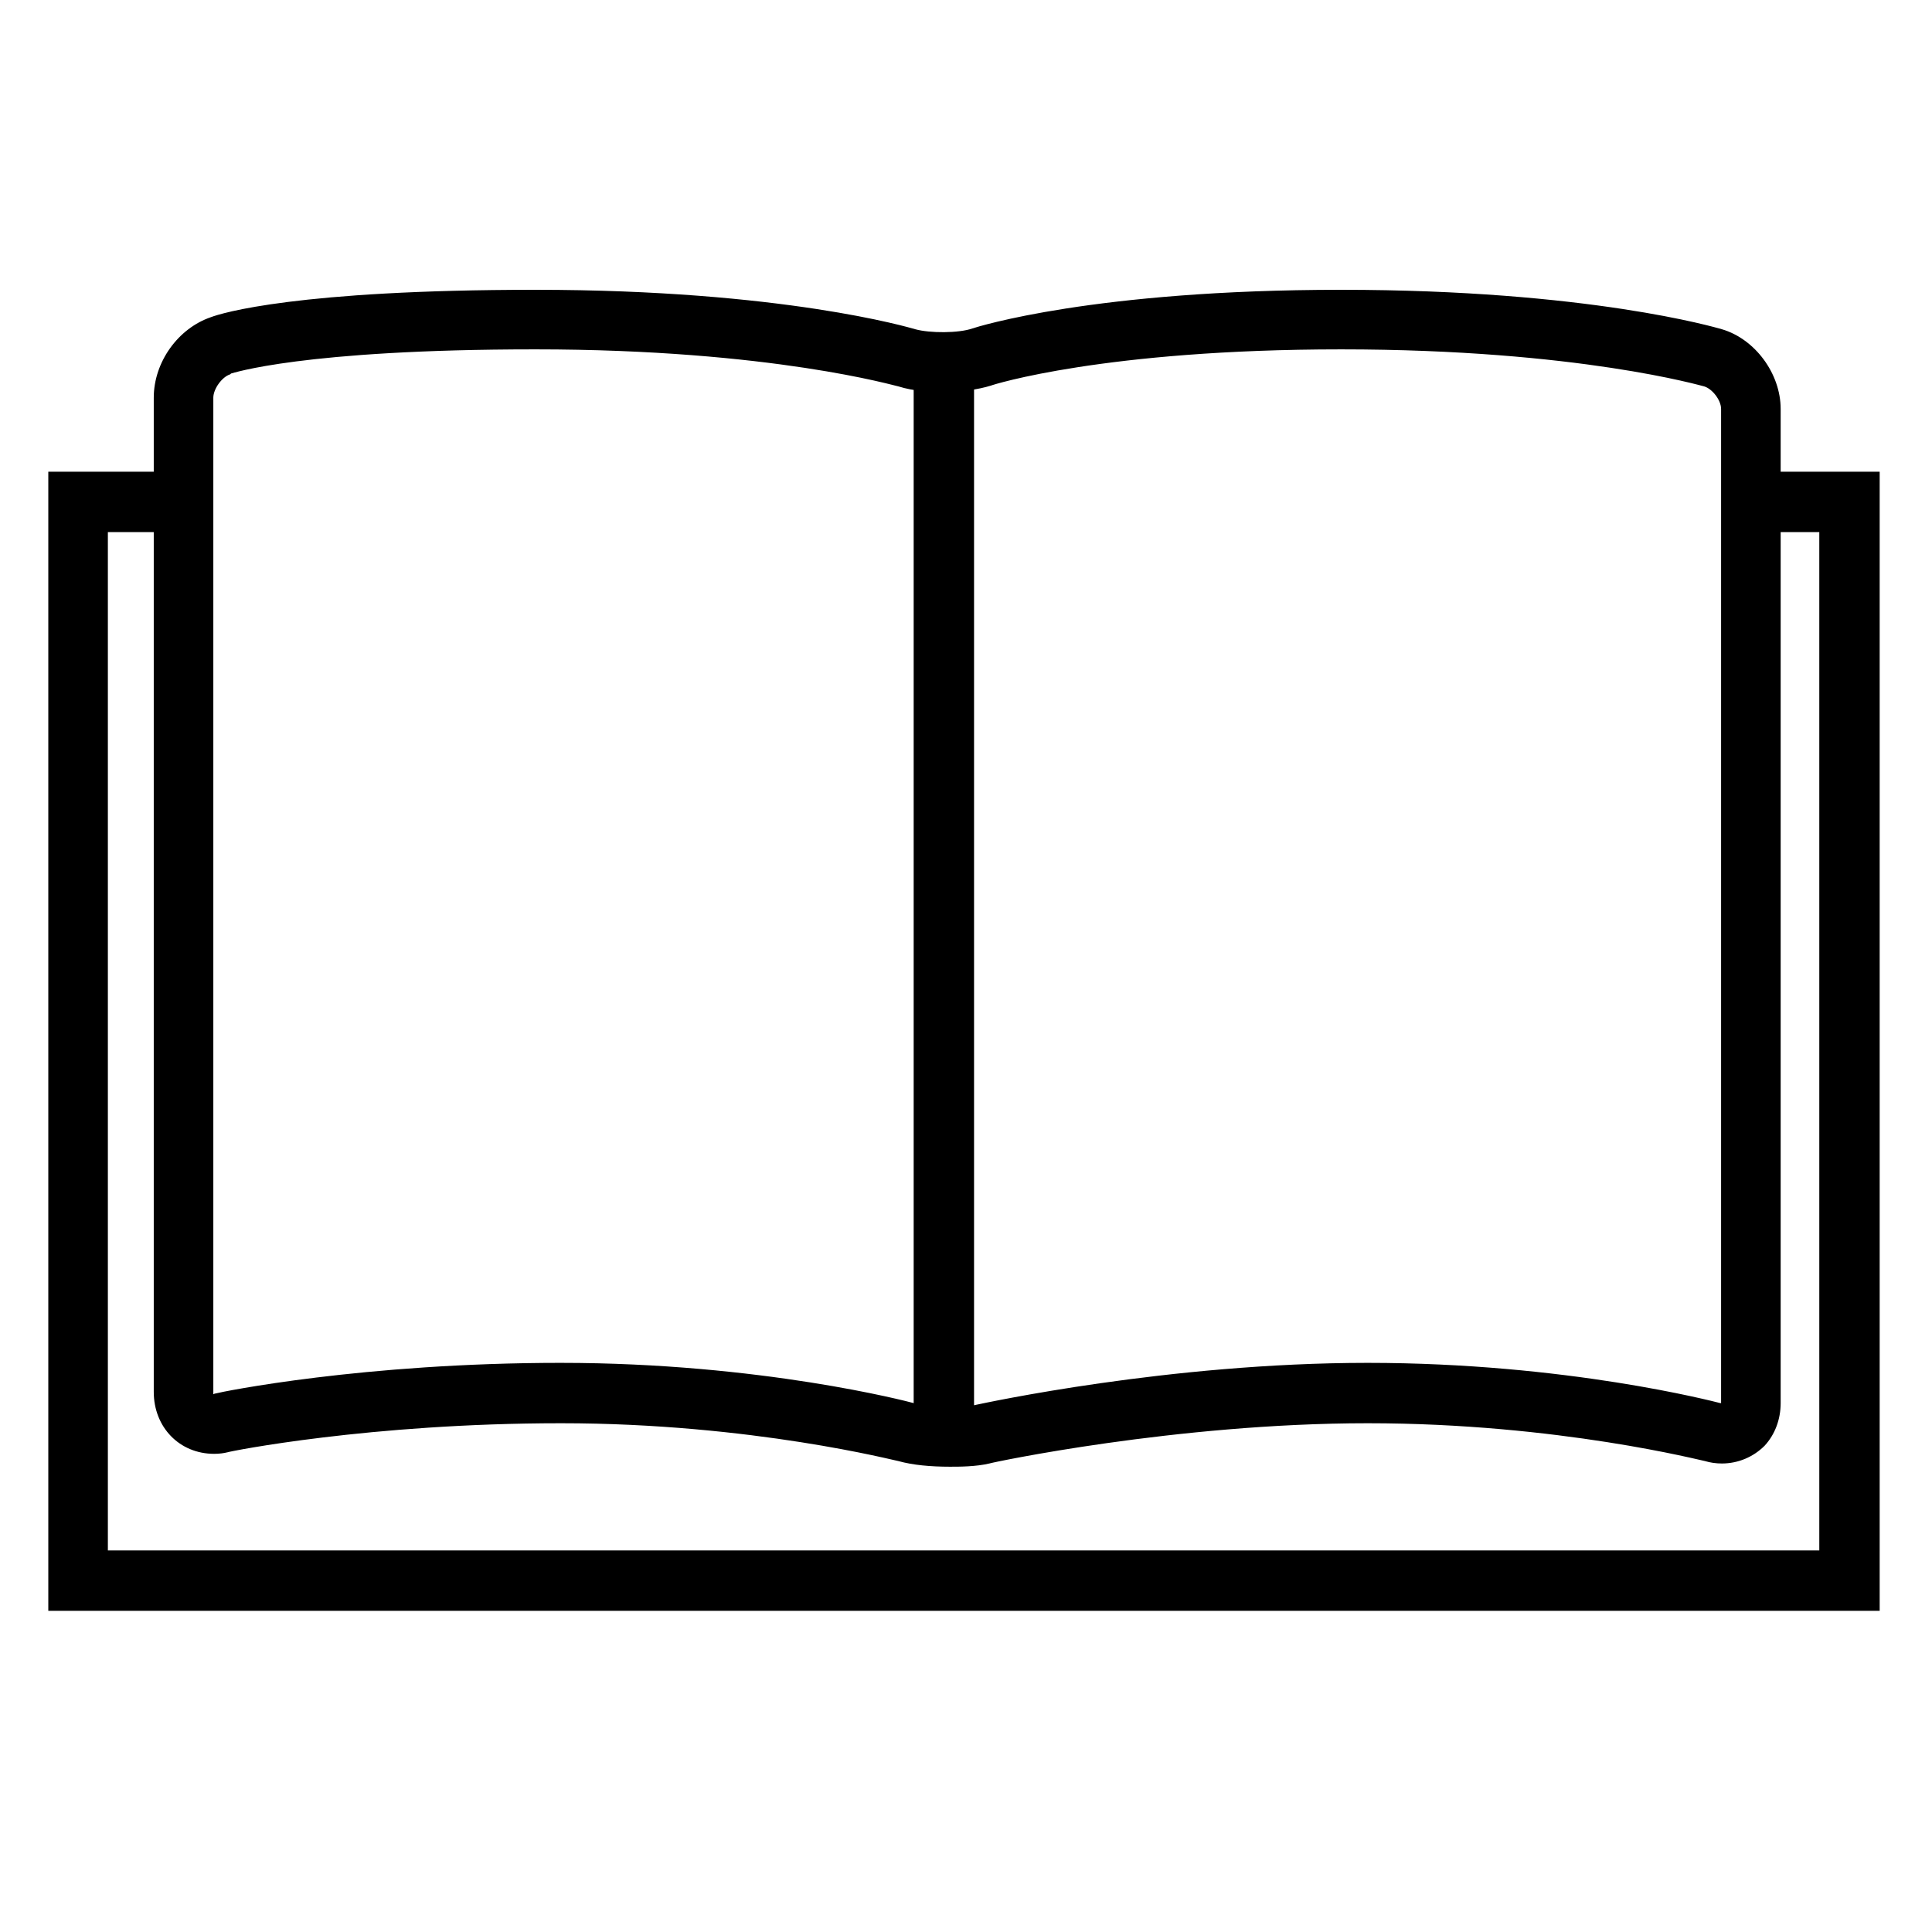 <svg version="1.2" xmlns="http://www.w3.org/2000/svg" viewBox="0 0 240 240" width="240" height="240"><style></style><path  d="m233.5 200.1h-227.5v-141.5h17.6v7.5h-10.2v126.5h212.6v-126.5h-7.7v-7.5h15.2z"/><path fill-rule="evenodd" d="m118 182.2c-2.4 0-4.6-0.2-6.4-0.7-0.2 0-18.2-4.7-41.9-4.7-23.8 0-41.2 3.5-41.4 3.6q-0.8 0.2-1.7 0.2c-4.3 0-7.5-3.3-7.5-7.7v-123.5c0-4.4 3-8.6 7.1-10 1.3-0.5 10.7-3.4 40.3-3.4 30.7 0 46.5 4.7 47.2 4.9 1.8 0.5 5.4 0.5 7.1-0.1 0.6-0.2 15.1-4.8 45.8-4.8 30.7 0 46.6 4.7 47.3 4.9 4.1 1.2 7.3 5.5 7.3 9.9v123.5c0 2-0.7 3.9-2 5.3-1.4 1.4-3.3 2.2-5.3 2.2q-1.1 0-2.1-0.3c-0.2 0-18.2-4.7-41.9-4.7-23.8 0-46.8 4.9-47 5-1.7 0.4-3.7 0.4-4.9 0.4zm-48.3-12.9c24.8 0 43.1 4.8 43.8 5 1.1 0.3 2.8 0.5 4.5 0.5 1.2 0 2.5-0.1 3.3-0.3 1-0.2 23.9-5.2 48.6-5.2 24.7 0 43 4.8 43.8 5q0 0 0.1 0v-123.5c0-1.1-1.1-2.5-2.1-2.8-0.1 0-15.6-4.6-45.1-4.6-29.4 0-43.3 4.4-43.5 4.5-1.6 0.5-3.8 0.8-6 0.8-1.5 0-3.6-0.1-5.5-0.7-0.2 0-15.7-4.6-45.1-4.6-29 0-37.7 3-37.8 3l-0.1 0.1c-1 0.3-2.1 1.8-2.1 2.9 0 0.1 0 123.7 0 123.8q0.2-0.1 0.3-0.1c0.7-0.2 18.3-3.8 42.9-3.8z"/><path  d="m113.5 45h7.5v133.5h-7.5z"/><path fill-rule="evenodd" d="m2126 2147.5h-27.8c-3.3 0-6.1-2.7-6.1-6.1v-12c0-5.6 4-6.1 5.2-6.1h28.7c3.4 0 6.1 2.8 6.1 6.1v12c0 3.4-2.7 6.1-6.1 6.1zm-0.9-7v-10.2h-26v10.2zm1 0v3.5z"/><path fill-rule="evenodd" d="m2179.8 2166.6h-241.6v-26.1h241.6zm-234.6-7h227.6v-12h-227.6z"/><path fill-rule="evenodd" d="m2024.6 2076.2q3.5 0 3.8 2.3 0.4 1.8 1.6 5.5 1.2 3.7 2.3 7.2 1 2.9 2.6 7 1.6 4 2.5 6.3 0.8 1.7-2.5 2.3-3.3 0.6-3.4-1.7-0.3-2.8-0.9-4.4-0.6-1.7-0.8-2-0.1-0.5-1.7-0.8-1.6-0.2-3.6-0.2-1.6 0-3.4 0.2-1.8 0.3-2 0.8-0.3 0.5-0.8 2.4-0.5 2-0.7 4-0.3 2.1-3.4 1.7-3.2-0.3-2.4-2.3 0.8-1.8 2.4-6.1 1.6-4.2 2.7-7.3 1.2-3.6 2.3-7.3 1.2-3.7 1.4-5.3 0.5-2.3 4-2.3zm-2.2 11.8q-1.8 4.6-1.4 5 0.2 0.4 1.4 0.5 1.2 0.2 1.9 0.2 1.1 0 2.2-0.2 1.1-0.2 1.4-0.5 0.3-0.2-1.3-4.9-1.6-4.7-2.1-4.7-0.3 0-2.1 4.6z"/><path fill-rule="evenodd" d="m2057.3 2076.4q1 0.2 2 0.2 0.9 0 2-0.2 1.1-0.3 2.1-0.3 4-0.3 5.9 2 1.9 2.2 1.9 5.9 0 2.4-1 4.1-1 1.7-2.9 2.2 2 0.1 3.6 2.3 1.6 2.3 1.6 5.3 0 3.9-2.6 6.7-2.6 2.8-6.9 2.3-1-0.2-1.9-0.3-1-0.2-2-0.2-0.7 0-1.7 0.2-1 0.1-2 0.3-1.8 0.3-2.9-1-1.1-1.2-0.8-3.1 0.2-2.4 0.3-5.4 0.2-3 0.2-5.9 0-3.2-0.1-5.8-0.2-2.5-0.4-5.6-0.3-1.9 0.8-3.1 1.1-1.2 2.9-0.9 0.9 0 1.9 0.3zm-0.1 8.2q-0.1 2.6 0.3 2.8 0.4 0.3 1.4 0.4 1 0.1 1.8 0.3 2 0.1 3.5-0.8 1.6-0.9 1.6-2.9 0-1.8-1.6-2.7-1.5-0.8-3.5-0.6-0.8 0-1.9 0.1-1.1 0-1.3 0.5-0.3 0.3-0.3 2.9zm0.2 12.7q0 3.3 0.2 3.5 0.4 0.3 1.6 0.6 1.1 0.3 2 0.3 2.9 0.2 4.5-1.2 1.6-1.4 1.6-3.3 0-2.2-1.8-3.3-1.7-1.1-4.2-0.9-1.1 0-2.2 0.1-1.1 0.2-1.5 0.6-0.2 0.3-0.2 3.6z"/><path  d="m2107.7 2077.7q3.2 1.9 3.3 6.5 0.2 1.9-2.6 1.9-2.8 0.1-3-1.9-0.3-2-1.7-3-1.4-1.1-3.9-1.1-3.1 0-5.1 2.9-2 2.9-2 8.1 0 6.1 2.1 8.9 2 2.7 4.8 2.7 3.3 0 4.9-1.6 1.5-1.6 1.6-3.7 0-1.9 2.8-1.9 2.9 0 2.8 1.9-0.1 4.1-3.2 6.9-3 2.8-8.9 2.8-5.6 0-9-3.8-3.5-3.7-3.5-12.2 0-8 3.6-11.7 3.7-3.7 9.1-3.7 4.7 0 7.9 2z"/><path fill-rule="evenodd" d="m2156.6 2147.5h-195.3v-125h195.3zm-188.3-7h181.3v-111.1h-181.3z"/><path fill-rule="evenodd" d="m2126 2147.5h-27.8c-3.3 0-6.1-2.7-6.1-6.1v-12c0-5.6 4-6.1 5.2-6.1h28.7c3.4 0 6.1 2.8 6.1 6.1v12c0 3.4-2.7 6.1-6.1 6.1zm-0.9-7v-10.2h-26v10.2zm1 0v3.5z"/><path fill-rule="evenodd" d="m2179.8 2166.6h-241.6v-26.1h241.6zm-234.6-7h227.6v-12h-227.6z"/><path fill-rule="evenodd" d="m2024.6 2076.2q3.5 0 3.8 2.3 0.4 1.8 1.6 5.5 1.2 3.7 2.3 7.2 1 2.9 2.6 7 1.6 4 2.5 6.3 0.8 1.7-2.5 2.3-3.3 0.6-3.4-1.7-0.3-2.8-0.9-4.4-0.6-1.7-0.8-2-0.1-0.5-1.7-0.8-1.6-0.2-3.6-0.2-1.6 0-3.4 0.2-1.8 0.3-2 0.8-0.3 0.5-0.8 2.4-0.5 2-0.7 4-0.3 2.1-3.4 1.7-3.2-0.3-2.4-2.3 0.8-1.8 2.4-6.1 1.6-4.2 2.7-7.3 1.2-3.6 2.3-7.3 1.2-3.7 1.4-5.3 0.5-2.3 4-2.3zm-2.2 11.8q-1.8 4.6-1.4 5 0.2 0.4 1.4 0.5 1.2 0.2 1.9 0.2 1.1 0 2.2-0.2 1.1-0.2 1.4-0.5 0.3-0.2-1.3-4.9-1.6-4.7-2.1-4.7-0.3 0-2.1 4.6z"/><path fill-rule="evenodd" d="m2057.3 2076.4q1 0.2 2 0.2 0.9 0 2-0.2 1.1-0.3 2.1-0.3 4-0.3 5.9 2 1.9 2.2 1.9 5.9 0 2.4-1 4.1-1 1.7-2.9 2.2 2 0.1 3.6 2.3 1.6 2.3 1.6 5.3 0 3.9-2.6 6.7-2.6 2.8-6.9 2.3-1-0.2-1.9-0.3-1-0.2-2-0.2-0.7 0-1.7 0.2-1 0.1-2 0.3-1.8 0.3-2.9-1-1.1-1.2-0.8-3.1 0.2-2.4 0.3-5.4 0.2-3 0.2-5.9 0-3.2-0.1-5.8-0.2-2.5-0.4-5.6-0.3-1.9 0.8-3.1 1.1-1.2 2.9-0.9 0.9 0 1.9 0.3zm-0.1 8.2q-0.1 2.6 0.3 2.8 0.4 0.3 1.4 0.4 1 0.1 1.8 0.3 2 0.1 3.5-0.8 1.6-0.9 1.6-2.9 0-1.8-1.6-2.7-1.5-0.8-3.5-0.6-0.8 0-1.9 0.1-1.1 0-1.3 0.5-0.3 0.3-0.3 2.9zm0.2 12.7q0 3.3 0.2 3.5 0.4 0.3 1.6 0.6 1.1 0.3 2 0.3 2.9 0.2 4.5-1.2 1.6-1.4 1.6-3.3 0-2.2-1.8-3.3-1.7-1.1-4.2-0.9-1.1 0-2.2 0.1-1.1 0.2-1.5 0.6-0.2 0.3-0.2 3.6z"/><path  d="m2107.7 2077.7q3.2 1.9 3.3 6.5 0.2 1.9-2.6 1.9-2.8 0.1-3-1.9-0.3-2-1.7-3-1.4-1.1-3.9-1.1-3.1 0-5.1 2.9-2 2.9-2 8.1 0 6.1 2.1 8.9 2 2.7 4.8 2.7 3.3 0 4.9-1.6 1.5-1.6 1.6-3.7 0-1.9 2.8-1.9 2.9 0 2.8 1.9-0.1 4.1-3.2 6.9-3 2.8-8.9 2.8-5.6 0-9-3.8-3.5-3.7-3.5-12.2 0-8 3.6-11.7 3.7-3.7 9.1-3.7 4.7 0 7.9 2z"/><path fill-rule="evenodd" d="m2156.6 2147.5h-195.3v-125h195.3zm-188.3-7h181.3v-111.1h-181.3z"/><path fill-rule="evenodd" d="m2126 2147.5h-27.8c-3.3 0-6.1-2.7-6.1-6.1v-12c0-5.6 4-6.1 5.2-6.1h28.7c3.4 0 6.1 2.8 6.1 6.1v12c0 3.4-2.7 6.1-6.1 6.1zm-0.9-7v-10.2h-26v10.2zm1 0v3.5z"/><path fill-rule="evenodd" d="m2179.8 2166.6h-241.6v-26.1h241.6zm-234.6-7h227.6v-12h-227.6z"/><path fill-rule="evenodd" d="m2024.6 2076.2q3.5 0 3.8 2.3 0.4 1.8 1.6 5.5 1.2 3.7 2.3 7.2 1 2.9 2.6 7 1.6 4 2.5 6.3 0.8 1.7-2.5 2.3-3.3 0.6-3.4-1.7-0.3-2.8-0.9-4.4-0.6-1.7-0.8-2-0.1-0.5-1.7-0.8-1.6-0.2-3.6-0.2-1.6 0-3.4 0.2-1.8 0.3-2 0.8-0.3 0.5-0.8 2.4-0.5 2-0.7 4-0.3 2.1-3.4 1.7-3.2-0.3-2.4-2.3 0.8-1.8 2.4-6.1 1.6-4.2 2.7-7.3 1.2-3.6 2.3-7.3 1.2-3.7 1.4-5.3 0.5-2.3 4-2.3zm-2.2 11.8q-1.8 4.6-1.4 5 0.2 0.4 1.4 0.5 1.2 0.2 1.9 0.2 1.1 0 2.2-0.2 1.1-0.2 1.4-0.5 0.3-0.2-1.3-4.9-1.6-4.7-2.1-4.7-0.3 0-2.1 4.6z"/><path fill-rule="evenodd" d="m2057.3 2076.4q1 0.2 2 0.2 0.9 0 2-0.2 1.1-0.3 2.1-0.3 4-0.3 5.9 2 1.9 2.2 1.9 5.9 0 2.4-1 4.1-1 1.7-2.9 2.2 2 0.1 3.6 2.3 1.6 2.3 1.6 5.3 0 3.9-2.6 6.7-2.6 2.8-6.9 2.3-1-0.2-1.9-0.3-1-0.2-2-0.2-0.7 0-1.7 0.2-1 0.1-2 0.3-1.8 0.3-2.9-1-1.1-1.2-0.8-3.1 0.2-2.4 0.3-5.4 0.2-3 0.2-5.9 0-3.2-0.1-5.8-0.2-2.5-0.4-5.6-0.3-1.9 0.8-3.1 1.1-1.2 2.9-0.9 0.9 0 1.9 0.3zm-0.1 8.2q-0.1 2.6 0.3 2.8 0.4 0.3 1.4 0.4 1 0.1 1.8 0.3 2 0.1 3.5-0.8 1.6-0.9 1.6-2.9 0-1.8-1.6-2.7-1.5-0.8-3.5-0.6-0.8 0-1.9 0.1-1.1 0-1.3 0.5-0.3 0.3-0.3 2.9zm0.2 12.7q0 3.3 0.2 3.5 0.4 0.3 1.6 0.6 1.1 0.3 2 0.3 2.9 0.2 4.5-1.2 1.6-1.4 1.6-3.3 0-2.2-1.8-3.3-1.7-1.1-4.2-0.9-1.1 0-2.2 0.1-1.1 0.2-1.5 0.6-0.2 0.3-0.2 3.6z"/><path  d="m2107.7 2077.7q3.2 1.9 3.3 6.5 0.2 1.9-2.6 1.9-2.8 0.1-3-1.9-0.3-2-1.7-3-1.4-1.1-3.9-1.1-3.1 0-5.1 2.9-2 2.9-2 8.1 0 6.1 2.1 8.9 2 2.7 4.8 2.7 3.3 0 4.9-1.6 1.5-1.6 1.6-3.7 0-1.9 2.8-1.9 2.9 0 2.8 1.9-0.1 4.1-3.2 6.9-3 2.8-8.9 2.8-5.6 0-9-3.8-3.5-3.7-3.5-12.2 0-8 3.6-11.7 3.7-3.7 9.1-3.7 4.7 0 7.9 2z"/><path fill-rule="evenodd" d="m2156.6 2147.5h-195.3v-125h195.3zm-188.3-7h181.3v-111.1h-181.3z"/><path fill-rule="evenodd" d="m2126 2147.5h-27.8c-3.3 0-6.1-2.7-6.1-6.1v-12c0-5.6 4-6.1 5.2-6.1h28.7c3.4 0 6.1 2.8 6.1 6.1v12c0 3.4-2.7 6.1-6.1 6.1zm-0.9-7v-10.2h-26v10.2zm1 0v3.5z"/><path fill-rule="evenodd" d="m2179.8 2166.6h-241.6v-26.1h241.6zm-234.6-7h227.6v-12h-227.6z"/><path fill-rule="evenodd" d="m2024.6 2076.2q3.5 0 3.8 2.3 0.4 1.8 1.6 5.5 1.2 3.7 2.3 7.2 1 2.9 2.6 7 1.6 4 2.5 6.3 0.8 1.7-2.5 2.3-3.3 0.6-3.4-1.7-0.3-2.8-0.9-4.4-0.6-1.7-0.8-2-0.1-0.5-1.7-0.8-1.6-0.2-3.6-0.2-1.6 0-3.4 0.2-1.8 0.3-2 0.8-0.3 0.5-0.8 2.4-0.5 2-0.7 4-0.3 2.1-3.4 1.7-3.2-0.3-2.4-2.3 0.8-1.8 2.4-6.1 1.6-4.2 2.7-7.3 1.2-3.6 2.3-7.3 1.2-3.7 1.4-5.3 0.5-2.3 4-2.3zm-2.2 11.8q-1.8 4.6-1.4 5 0.2 0.4 1.4 0.5 1.2 0.2 1.9 0.2 1.1 0 2.2-0.2 1.1-0.2 1.4-0.5 0.3-0.2-1.3-4.9-1.6-4.7-2.1-4.7-0.3 0-2.1 4.6z"/><path fill-rule="evenodd" d="m2057.3 2076.4q1 0.2 2 0.2 0.9 0 2-0.2 1.1-0.3 2.1-0.3 4-0.3 5.9 2 1.9 2.2 1.9 5.9 0 2.4-1 4.1-1 1.7-2.9 2.2 2 0.1 3.6 2.3 1.6 2.3 1.6 5.3 0 3.9-2.6 6.7-2.6 2.8-6.9 2.3-1-0.2-1.9-0.3-1-0.2-2-0.2-0.7 0-1.7 0.2-1 0.1-2 0.3-1.8 0.3-2.9-1-1.1-1.2-0.8-3.1 0.2-2.4 0.3-5.4 0.2-3 0.2-5.9 0-3.2-0.1-5.8-0.2-2.5-0.4-5.6-0.3-1.9 0.8-3.1 1.1-1.2 2.9-0.9 0.9 0 1.9 0.3zm-0.1 8.2q-0.1 2.6 0.3 2.8 0.4 0.3 1.4 0.4 1 0.1 1.8 0.3 2 0.1 3.5-0.8 1.6-0.9 1.6-2.9 0-1.8-1.6-2.7-1.5-0.8-3.5-0.6-0.8 0-1.9 0.1-1.1 0-1.3 0.5-0.3 0.3-0.3 2.9zm0.2 12.7q0 3.3 0.2 3.5 0.4 0.3 1.6 0.6 1.1 0.3 2 0.3 2.9 0.2 4.5-1.2 1.6-1.4 1.6-3.3 0-2.2-1.8-3.3-1.7-1.1-4.2-0.9-1.1 0-2.2 0.1-1.1 0.2-1.5 0.6-0.2 0.3-0.2 3.6z"/><path  d="m2107.7 2077.7q3.2 1.9 3.3 6.5 0.2 1.9-2.6 1.9-2.8 0.1-3-1.9-0.3-2-1.7-3-1.4-1.1-3.9-1.1-3.1 0-5.1 2.9-2 2.9-2 8.1 0 6.1 2.1 8.9 2 2.7 4.8 2.7 3.3 0 4.9-1.6 1.5-1.6 1.6-3.7 0-1.9 2.8-1.9 2.9 0 2.8 1.9-0.1 4.1-3.2 6.9-3 2.8-8.9 2.8-5.6 0-9-3.8-3.5-3.7-3.5-12.2 0-8 3.6-11.7 3.7-3.7 9.1-3.7 4.7 0 7.9 2z"/><path fill-rule="evenodd" d="m2156.6 2147.5h-195.3v-125h195.3zm-188.3-7h181.3v-111.1h-181.3z"/><path fill-rule="evenodd" d="m2126 2147.5h-27.8c-3.3 0-6.1-2.7-6.1-6.1v-12c0-5.6 4-6.1 5.2-6.1h28.7c3.4 0 6.1 2.8 6.1 6.1v12c0 3.4-2.7 6.1-6.1 6.1zm-0.9-7v-10.2h-26v10.2zm1 0v3.5z"/><path fill-rule="evenodd" d="m2179.8 2166.6h-241.6v-26.1h241.6zm-234.6-7h227.6v-12h-227.6z"/><path fill-rule="evenodd" d="m2024.6 2076.2q3.5 0 3.8 2.3 0.4 1.8 1.6 5.5 1.2 3.7 2.3 7.2 1 2.9 2.6 7 1.6 4 2.5 6.3 0.8 1.7-2.5 2.3-3.3 0.6-3.4-1.7-0.3-2.8-0.9-4.4-0.6-1.7-0.8-2-0.1-0.5-1.7-0.8-1.6-0.2-3.6-0.2-1.6 0-3.4 0.2-1.8 0.3-2 0.8-0.3 0.5-0.8 2.4-0.5 2-0.7 4-0.3 2.1-3.4 1.7-3.2-0.3-2.4-2.3 0.8-1.8 2.4-6.1 1.6-4.2 2.7-7.3 1.2-3.6 2.3-7.3 1.2-3.7 1.4-5.3 0.5-2.3 4-2.3zm-2.2 11.8q-1.8 4.6-1.4 5 0.2 0.4 1.4 0.5 1.2 0.2 1.9 0.2 1.1 0 2.2-0.2 1.1-0.2 1.4-0.5 0.3-0.2-1.3-4.9-1.6-4.7-2.1-4.7-0.3 0-2.1 4.6z"/><path fill-rule="evenodd" d="m2057.3 2076.4q1 0.2 2 0.2 0.9 0 2-0.2 1.1-0.3 2.1-0.3 4-0.3 5.9 2 1.9 2.2 1.9 5.9 0 2.4-1 4.1-1 1.7-2.9 2.2 2 0.1 3.6 2.3 1.6 2.3 1.6 5.3 0 3.9-2.6 6.7-2.6 2.8-6.9 2.3-1-0.2-1.9-0.3-1-0.2-2-0.2-0.7 0-1.7 0.2-1 0.1-2 0.3-1.8 0.3-2.9-1-1.1-1.2-0.8-3.1 0.2-2.4 0.3-5.4 0.2-3 0.2-5.9 0-3.2-0.1-5.8-0.2-2.5-0.4-5.6-0.3-1.9 0.8-3.1 1.1-1.2 2.9-0.9 0.9 0 1.9 0.3zm-0.1 8.2q-0.1 2.6 0.3 2.8 0.4 0.3 1.4 0.4 1 0.1 1.8 0.3 2 0.1 3.5-0.8 1.6-0.9 1.6-2.9 0-1.8-1.6-2.7-1.5-0.8-3.5-0.6-0.8 0-1.9 0.1-1.1 0-1.3 0.5-0.3 0.3-0.3 2.9zm0.2 12.7q0 3.3 0.2 3.5 0.4 0.3 1.6 0.6 1.1 0.3 2 0.3 2.9 0.2 4.5-1.2 1.6-1.4 1.6-3.3 0-2.2-1.8-3.3-1.7-1.1-4.2-0.9-1.1 0-2.2 0.1-1.1 0.2-1.5 0.6-0.2 0.3-0.2 3.6z"/><path  d="m2107.7 2077.7q3.2 1.9 3.3 6.5 0.2 1.9-2.6 1.9-2.8 0.1-3-1.9-0.3-2-1.7-3-1.4-1.1-3.9-1.1-3.1 0-5.1 2.9-2 2.9-2 8.1 0 6.1 2.1 8.9 2 2.7 4.8 2.7 3.3 0 4.9-1.6 1.5-1.6 1.6-3.7 0-1.9 2.8-1.9 2.9 0 2.8 1.9-0.1 4.1-3.2 6.9-3 2.8-8.9 2.8-5.6 0-9-3.8-3.5-3.7-3.5-12.2 0-8 3.6-11.7 3.7-3.7 9.1-3.7 4.7 0 7.9 2z"/><path fill-rule="evenodd" d="m2156.6 2147.5h-195.3v-125h195.3zm-188.3-7h181.3v-111.1h-181.3z"/><path fill-rule="evenodd" d="m2126 2147.5h-27.8c-3.3 0-6.1-2.7-6.1-6.1v-12c0-5.6 4-6.1 5.2-6.1h28.7c3.4 0 6.1 2.8 6.1 6.1v12c0 3.4-2.7 6.1-6.1 6.1zm-0.9-7v-10.2h-26v10.2zm1 0v3.5z"/><path fill-rule="evenodd" d="m2179.8 2166.6h-241.6v-26.1h241.6zm-234.6-7h227.6v-12h-227.6z"/><path fill-rule="evenodd" d="m2024.6 2076.2q3.5 0 3.8 2.3 0.4 1.8 1.6 5.5 1.2 3.7 2.3 7.2 1 2.9 2.6 7 1.6 4 2.5 6.3 0.8 1.7-2.5 2.3-3.3 0.6-3.4-1.7-0.3-2.8-0.9-4.4-0.6-1.7-0.8-2-0.1-0.5-1.7-0.8-1.6-0.2-3.6-0.2-1.6 0-3.4 0.2-1.8 0.3-2 0.8-0.3 0.5-0.8 2.4-0.5 2-0.7 4-0.3 2.1-3.4 1.7-3.2-0.3-2.4-2.3 0.8-1.8 2.4-6.1 1.6-4.2 2.7-7.3 1.2-3.6 2.3-7.3 1.2-3.7 1.4-5.3 0.5-2.3 4-2.3zm-2.2 11.8q-1.8 4.6-1.4 5 0.2 0.4 1.4 0.5 1.2 0.2 1.9 0.2 1.1 0 2.2-0.2 1.1-0.2 1.4-0.5 0.3-0.2-1.3-4.9-1.6-4.7-2.1-4.7-0.3 0-2.1 4.6z"/><path fill-rule="evenodd" d="m2057.3 2076.4q1 0.2 2 0.2 0.9 0 2-0.2 1.1-0.3 2.1-0.3 4-0.3 5.9 2 1.9 2.2 1.9 5.9 0 2.4-1 4.1-1 1.7-2.9 2.2 2 0.1 3.6 2.3 1.6 2.3 1.6 5.3 0 3.9-2.6 6.7-2.6 2.8-6.9 2.3-1-0.2-1.9-0.3-1-0.2-2-0.2-0.7 0-1.7 0.2-1 0.1-2 0.3-1.8 0.3-2.9-1-1.1-1.2-0.8-3.1 0.2-2.4 0.3-5.4 0.2-3 0.2-5.9 0-3.2-0.1-5.8-0.2-2.5-0.4-5.6-0.3-1.9 0.8-3.1 1.1-1.2 2.9-0.9 0.9 0 1.9 0.3zm-0.1 8.2q-0.1 2.6 0.3 2.8 0.4 0.3 1.4 0.4 1 0.1 1.8 0.3 2 0.1 3.5-0.8 1.6-0.9 1.6-2.9 0-1.8-1.6-2.7-1.5-0.8-3.5-0.6-0.8 0-1.9 0.1-1.1 0-1.3 0.5-0.3 0.3-0.3 2.9zm0.2 12.7q0 3.3 0.2 3.5 0.4 0.3 1.6 0.6 1.1 0.3 2 0.3 2.9 0.2 4.5-1.2 1.6-1.4 1.6-3.3 0-2.2-1.8-3.3-1.7-1.1-4.2-0.9-1.1 0-2.2 0.1-1.1 0.2-1.5 0.6-0.2 0.3-0.2 3.6z"/><path  d="m2107.7 2077.7q3.2 1.9 3.3 6.5 0.2 1.9-2.6 1.9-2.8 0.1-3-1.9-0.3-2-1.7-3-1.4-1.1-3.9-1.1-3.1 0-5.1 2.9-2 2.9-2 8.1 0 6.1 2.1 8.9 2 2.7 4.8 2.7 3.3 0 4.9-1.6 1.5-1.6 1.6-3.7 0-1.9 2.8-1.9 2.9 0 2.8 1.9-0.1 4.1-3.2 6.9-3 2.8-8.9 2.8-5.6 0-9-3.8-3.5-3.7-3.5-12.2 0-8 3.6-11.7 3.7-3.7 9.1-3.7 4.7 0 7.9 2z"/><path fill-rule="evenodd" d="m2156.6 2147.5h-195.3v-125h195.3zm-188.3-7h181.3v-111.1h-181.3z"/><path fill-rule="evenodd" d="m2126 2147.5h-27.8c-3.3 0-6.1-2.7-6.1-6.1v-12c0-5.6 4-6.1 5.2-6.1h28.7c3.4 0 6.1 2.8 6.1 6.1v12c0 3.4-2.7 6.1-6.1 6.1zm-0.9-7v-10.2h-26v10.2zm1 0v3.5z"/><path fill-rule="evenodd" d="m2179.8 2166.6h-241.6v-26.1h241.6zm-234.6-7h227.6v-12h-227.6z"/><path fill-rule="evenodd" d="m2024.6 2076.2q3.5 0 3.8 2.3 0.4 1.8 1.6 5.5 1.2 3.7 2.3 7.2 1 2.9 2.6 7 1.6 4 2.5 6.3 0.8 1.7-2.5 2.3-3.3 0.6-3.4-1.7-0.3-2.8-0.9-4.4-0.6-1.7-0.8-2-0.1-0.5-1.7-0.8-1.6-0.2-3.6-0.2-1.6 0-3.4 0.2-1.8 0.3-2 0.8-0.3 0.5-0.8 2.4-0.5 2-0.7 4-0.3 2.1-3.4 1.7-3.2-0.3-2.4-2.3 0.8-1.8 2.4-6.1 1.6-4.2 2.7-7.3 1.2-3.6 2.3-7.3 1.2-3.7 1.4-5.3 0.5-2.3 4-2.3zm-2.2 11.8q-1.8 4.6-1.4 5 0.2 0.4 1.4 0.5 1.2 0.2 1.9 0.2 1.1 0 2.2-0.2 1.1-0.2 1.4-0.5 0.3-0.2-1.3-4.9-1.6-4.7-2.1-4.7-0.3 0-2.1 4.6z"/><path fill-rule="evenodd" d="m2057.3 2076.4q1 0.2 2 0.2 0.9 0 2-0.2 1.1-0.3 2.1-0.3 4-0.3 5.9 2 1.9 2.2 1.9 5.9 0 2.4-1 4.1-1 1.7-2.9 2.2 2 0.1 3.6 2.3 1.6 2.3 1.6 5.3 0 3.9-2.6 6.7-2.6 2.8-6.9 2.3-1-0.2-1.9-0.3-1-0.2-2-0.2-0.7 0-1.7 0.2-1 0.1-2 0.3-1.8 0.3-2.9-1-1.1-1.2-0.8-3.1 0.2-2.4 0.3-5.4 0.2-3 0.2-5.9 0-3.2-0.1-5.8-0.2-2.5-0.4-5.6-0.3-1.9 0.8-3.1 1.1-1.2 2.9-0.9 0.9 0 1.9 0.3zm-0.1 8.2q-0.1 2.6 0.3 2.8 0.4 0.3 1.4 0.4 1 0.1 1.8 0.3 2 0.1 3.5-0.8 1.6-0.9 1.6-2.9 0-1.8-1.6-2.7-1.5-0.8-3.5-0.6-0.8 0-1.9 0.1-1.1 0-1.3 0.5-0.3 0.3-0.3 2.9zm0.2 12.7q0 3.3 0.2 3.5 0.4 0.3 1.6 0.6 1.1 0.3 2 0.3 2.9 0.2 4.5-1.2 1.6-1.4 1.6-3.3 0-2.2-1.8-3.3-1.7-1.1-4.2-0.9-1.1 0-2.2 0.1-1.1 0.2-1.5 0.6-0.2 0.3-0.2 3.6z"/><path  d="m2107.7 2077.7q3.2 1.9 3.3 6.5 0.2 1.9-2.6 1.9-2.8 0.1-3-1.9-0.3-2-1.7-3-1.4-1.1-3.9-1.1-3.1 0-5.1 2.9-2 2.9-2 8.1 0 6.1 2.1 8.9 2 2.7 4.8 2.7 3.3 0 4.9-1.6 1.5-1.6 1.6-3.7 0-1.9 2.8-1.9 2.9 0 2.8 1.9-0.1 4.1-3.2 6.9-3 2.8-8.9 2.8-5.6 0-9-3.8-3.5-3.7-3.5-12.2 0-8 3.6-11.7 3.7-3.7 9.1-3.7 4.7 0 7.9 2z"/><path fill-rule="evenodd" d="m2156.6 2147.5h-195.3v-125h195.3zm-188.3-7h181.3v-111.1h-181.3z"/><path fill-rule="evenodd" d="m2126 2147.5h-27.8c-3.3 0-6.1-2.7-6.1-6.1v-12c0-5.6 4-6.1 5.2-6.1h28.7c3.4 0 6.1 2.8 6.1 6.1v12c0 3.4-2.7 6.1-6.1 6.1zm-0.9-7v-10.2h-26v10.2zm1 0v3.5z"/><path fill-rule="evenodd" d="m2179.8 2166.6h-241.6v-26.1h241.6zm-234.6-7h227.6v-12h-227.6z"/><path fill-rule="evenodd" d="m2024.6 2076.2q3.5 0 3.8 2.3 0.4 1.8 1.6 5.5 1.2 3.7 2.3 7.2 1 2.9 2.6 7 1.6 4 2.5 6.3 0.8 1.7-2.5 2.3-3.3 0.6-3.4-1.7-0.3-2.8-0.9-4.4-0.6-1.7-0.8-2-0.1-0.5-1.7-0.8-1.6-0.2-3.6-0.2-1.6 0-3.4 0.2-1.8 0.3-2 0.8-0.3 0.5-0.8 2.4-0.5 2-0.7 4-0.3 2.1-3.4 1.7-3.2-0.3-2.4-2.3 0.8-1.8 2.4-6.1 1.6-4.2 2.7-7.3 1.2-3.6 2.3-7.3 1.2-3.7 1.4-5.3 0.5-2.3 4-2.3zm-2.2 11.8q-1.8 4.6-1.4 5 0.2 0.4 1.4 0.5 1.2 0.2 1.9 0.2 1.1 0 2.2-0.2 1.1-0.2 1.4-0.5 0.3-0.2-1.3-4.9-1.6-4.7-2.1-4.7-0.3 0-2.1 4.6z"/><path fill-rule="evenodd" d="m2057.3 2076.4q1 0.2 2 0.2 0.9 0 2-0.2 1.1-0.3 2.1-0.3 4-0.3 5.9 2 1.9 2.2 1.9 5.9 0 2.4-1 4.1-1 1.7-2.9 2.2 2 0.1 3.6 2.3 1.6 2.3 1.6 5.3 0 3.9-2.6 6.7-2.6 2.8-6.9 2.3-1-0.2-1.9-0.3-1-0.2-2-0.2-0.7 0-1.7 0.2-1 0.1-2 0.3-1.8 0.3-2.9-1-1.1-1.2-0.8-3.1 0.2-2.4 0.3-5.4 0.2-3 0.2-5.9 0-3.2-0.1-5.8-0.2-2.5-0.4-5.6-0.3-1.9 0.8-3.1 1.1-1.2 2.9-0.9 0.9 0 1.9 0.3zm-0.1 8.2q-0.1 2.6 0.3 2.8 0.4 0.3 1.4 0.4 1 0.1 1.8 0.3 2 0.1 3.5-0.8 1.6-0.9 1.6-2.9 0-1.8-1.6-2.7-1.5-0.8-3.5-0.6-0.8 0-1.9 0.1-1.1 0-1.3 0.5-0.3 0.3-0.3 2.9zm0.2 12.7q0 3.3 0.2 3.5 0.4 0.3 1.6 0.6 1.1 0.3 2 0.3 2.9 0.2 4.5-1.2 1.6-1.4 1.6-3.3 0-2.2-1.8-3.3-1.7-1.1-4.2-0.9-1.1 0-2.2 0.1-1.1 0.2-1.5 0.6-0.2 0.3-0.2 3.6z"/><path  d="m2107.7 2077.7q3.2 1.9 3.3 6.5 0.2 1.9-2.6 1.9-2.8 0.1-3-1.9-0.3-2-1.7-3-1.4-1.1-3.9-1.1-3.1 0-5.1 2.9-2 2.9-2 8.1 0 6.1 2.1 8.9 2 2.7 4.8 2.7 3.3 0 4.9-1.6 1.5-1.6 1.6-3.7 0-1.9 2.8-1.9 2.9 0 2.8 1.9-0.1 4.1-3.2 6.9-3 2.8-8.9 2.8-5.6 0-9-3.8-3.5-3.7-3.5-12.2 0-8 3.6-11.7 3.7-3.7 9.1-3.7 4.7 0 7.9 2z"/><path fill-rule="evenodd" d="m2156.6 2147.5h-195.3v-125h195.3zm-188.3-7h181.3v-111.1h-181.3z"/><path fill-rule="evenodd" d="m2126 2147.5h-27.8c-3.3 0-6.1-2.7-6.1-6.1v-12c0-5.6 4-6.1 5.2-6.1h28.7c3.4 0 6.1 2.8 6.1 6.1v12c0 3.4-2.7 6.1-6.1 6.1zm-0.9-7v-10.2h-26v10.2zm1 0v3.5z"/><path fill-rule="evenodd" d="m2179.8 2166.6h-241.6v-26.1h241.6zm-234.6-7h227.6v-12h-227.6z"/><path fill-rule="evenodd" d="m2024.6 2076.2q3.5 0 3.8 2.3 0.4 1.8 1.6 5.5 1.2 3.7 2.3 7.2 1 2.9 2.6 7 1.6 4 2.5 6.3 0.8 1.7-2.5 2.3-3.3 0.6-3.4-1.7-0.3-2.8-0.9-4.4-0.6-1.7-0.8-2-0.1-0.5-1.7-0.8-1.6-0.2-3.6-0.2-1.6 0-3.4 0.2-1.8 0.3-2 0.8-0.3 0.5-0.8 2.4-0.5 2-0.7 4-0.3 2.1-3.4 1.7-3.2-0.3-2.4-2.3 0.8-1.8 2.4-6.1 1.6-4.2 2.7-7.3 1.2-3.6 2.3-7.3 1.2-3.7 1.4-5.3 0.5-2.3 4-2.3zm-2.2 11.8q-1.8 4.6-1.4 5 0.2 0.4 1.4 0.5 1.2 0.2 1.9 0.2 1.1 0 2.2-0.2 1.1-0.2 1.4-0.5 0.3-0.2-1.3-4.9-1.6-4.7-2.1-4.7-0.3 0-2.1 4.6z"/><path fill-rule="evenodd" d="m2057.3 2076.4q1 0.2 2 0.2 0.9 0 2-0.2 1.1-0.3 2.1-0.3 4-0.3 5.9 2 1.9 2.2 1.9 5.9 0 2.4-1 4.1-1 1.7-2.9 2.2 2 0.1 3.6 2.3 1.6 2.3 1.6 5.3 0 3.9-2.6 6.7-2.6 2.8-6.9 2.3-1-0.2-1.9-0.3-1-0.2-2-0.2-0.7 0-1.7 0.2-1 0.1-2 0.3-1.8 0.3-2.9-1-1.1-1.2-0.8-3.1 0.2-2.4 0.3-5.4 0.2-3 0.2-5.9 0-3.2-0.1-5.8-0.2-2.5-0.4-5.6-0.3-1.9 0.8-3.1 1.1-1.2 2.9-0.9 0.9 0 1.9 0.3zm-0.1 8.2q-0.1 2.6 0.3 2.8 0.4 0.3 1.4 0.4 1 0.1 1.8 0.3 2 0.1 3.5-0.8 1.6-0.9 1.6-2.9 0-1.8-1.6-2.7-1.5-0.8-3.5-0.6-0.8 0-1.9 0.1-1.1 0-1.3 0.5-0.3 0.3-0.3 2.9zm0.2 12.7q0 3.3 0.2 3.5 0.4 0.3 1.6 0.6 1.1 0.3 2 0.3 2.9 0.2 4.5-1.2 1.6-1.4 1.6-3.3 0-2.2-1.8-3.3-1.7-1.1-4.2-0.9-1.1 0-2.2 0.1-1.1 0.2-1.5 0.6-0.2 0.3-0.2 3.6z"/><path  d="m2107.7 2077.7q3.2 1.9 3.3 6.5 0.2 1.9-2.6 1.9-2.8 0.1-3-1.9-0.3-2-1.7-3-1.4-1.1-3.9-1.1-3.1 0-5.1 2.9-2 2.9-2 8.1 0 6.1 2.1 8.9 2 2.7 4.8 2.7 3.3 0 4.9-1.6 1.5-1.6 1.6-3.7 0-1.9 2.8-1.9 2.9 0 2.8 1.9-0.1 4.1-3.2 6.9-3 2.8-8.9 2.8-5.6 0-9-3.8-3.5-3.7-3.5-12.2 0-8 3.6-11.7 3.7-3.7 9.1-3.7 4.7 0 7.9 2z"/><path fill-rule="evenodd" d="m2156.6 2147.5h-195.3v-125h195.3zm-188.3-7h181.3v-111.1h-181.3z"/><path fill-rule="evenodd" d="m2126 2147.5h-27.8c-3.3 0-6.1-2.7-6.1-6.1v-12c0-5.6 4-6.1 5.2-6.1h28.7c3.4 0 6.1 2.8 6.1 6.1v12c0 3.4-2.7 6.1-6.1 6.1zm-0.9-7v-10.2h-26v10.2zm1 0v3.5z"/><path fill-rule="evenodd" d="m2126 2147.5h-27.8c-3.3 0-6.1-2.7-6.1-6.1v-12c0-5.6 4-6.1 5.2-6.1h28.7c3.4 0 6.1 2.8 6.1 6.1v12c0 3.4-2.7 6.1-6.1 6.1zm-0.9-7v-10.2h-26v10.2zm1 0v3.5z"/><path fill-rule="evenodd" d="m2126 2147.5h-27.8c-3.3 0-6.1-2.7-6.1-6.1v-12c0-5.6 4-6.1 5.2-6.1h28.7c3.4 0 6.1 2.8 6.1 6.1v12c0 3.4-2.7 6.1-6.1 6.1zm-0.9-7v-10.2h-26v10.2zm1 0v3.5z"/><path fill-rule="evenodd" d="m2126 2147.5h-27.8c-3.3 0-6.1-2.7-6.1-6.1v-12c0-5.6 4-6.1 5.2-6.1h28.7c3.4 0 6.1 2.8 6.1 6.1v12c0 3.4-2.7 6.1-6.1 6.1zm-0.9-7v-10.2h-26v10.2zm1 0v3.5z"/><path fill-rule="evenodd" d="m2179.8 2166.6h-241.6v-26.1h241.6zm-234.6-7h227.6v-12h-227.6z"/><path fill-rule="evenodd" d="m2024.6 2076.2q3.5 0 3.8 2.3 0.4 1.8 1.6 5.5 1.2 3.7 2.3 7.2 1 2.9 2.6 7 1.6 4 2.5 6.3 0.8 1.7-2.5 2.3-3.3 0.6-3.4-1.7-0.3-2.8-0.9-4.4-0.6-1.7-0.8-2-0.1-0.5-1.7-0.8-1.6-0.2-3.6-0.2-1.6 0-3.4 0.2-1.8 0.3-2 0.8-0.3 0.5-0.8 2.4-0.5 2-0.7 4-0.3 2.1-3.4 1.7-3.2-0.3-2.4-2.3 0.8-1.8 2.4-6.1 1.6-4.2 2.7-7.3 1.2-3.6 2.3-7.3 1.2-3.7 1.4-5.3 0.5-2.3 4-2.3zm-2.2 11.8q-1.8 4.6-1.4 5 0.2 0.4 1.4 0.5 1.2 0.2 1.9 0.2 1.1 0 2.2-0.2 1.1-0.2 1.4-0.5 0.3-0.2-1.3-4.9-1.6-4.7-2.1-4.7-0.3 0-2.1 4.6z"/><path fill-rule="evenodd" d="m2057.3 2076.4q1 0.2 2 0.2 0.9 0 2-0.2 1.1-0.3 2.1-0.3 4-0.3 5.9 2 1.9 2.2 1.9 5.9 0 2.4-1 4.1-1 1.7-2.9 2.2 2 0.1 3.6 2.3 1.6 2.3 1.6 5.3 0 3.9-2.6 6.7-2.6 2.8-6.9 2.3-1-0.2-1.9-0.3-1-0.2-2-0.2-0.7 0-1.7 0.2-1 0.1-2 0.3-1.8 0.3-2.9-1-1.1-1.2-0.8-3.1 0.2-2.4 0.3-5.4 0.2-3 0.2-5.9 0-3.2-0.1-5.8-0.2-2.5-0.4-5.6-0.3-1.9 0.8-3.1 1.1-1.2 2.9-0.9 0.9 0 1.9 0.3zm-0.1 8.2q-0.1 2.6 0.3 2.8 0.4 0.3 1.4 0.4 1 0.1 1.8 0.3 2 0.1 3.5-0.8 1.6-0.9 1.6-2.9 0-1.8-1.6-2.7-1.5-0.8-3.5-0.6-0.8 0-1.9 0.1-1.1 0-1.3 0.5-0.3 0.3-0.3 2.9zm0.2 12.7q0 3.3 0.2 3.5 0.4 0.3 1.6 0.6 1.1 0.3 2 0.3 2.9 0.2 4.5-1.2 1.6-1.4 1.6-3.3 0-2.2-1.8-3.3-1.7-1.1-4.2-0.9-1.1 0-2.2 0.1-1.1 0.2-1.5 0.6-0.2 0.3-0.2 3.6z"/><path  d="m2107.7 2077.7q3.2 1.9 3.3 6.5 0.2 1.9-2.6 1.9-2.8 0.1-3-1.9-0.3-2-1.7-3-1.4-1.1-3.9-1.1-3.1 0-5.1 2.9-2 2.9-2 8.1 0 6.1 2.1 8.9 2 2.7 4.8 2.7 3.3 0 4.9-1.6 1.5-1.6 1.6-3.7 0-1.9 2.8-1.9 2.9 0 2.8 1.9-0.1 4.1-3.2 6.9-3 2.8-8.9 2.8-5.6 0-9-3.8-3.5-3.7-3.5-12.2 0-8 3.6-11.7 3.7-3.7 9.1-3.7 4.7 0 7.9 2z"/><path fill-rule="evenodd" d="m2156.6 2147.5h-195.3v-125h195.3zm-188.3-7h181.3v-111.1h-181.3z"/><path fill-rule="evenodd" d="m2126 2147.5h-27.8c-3.3 0-6.1-2.7-6.1-6.1v-12c0-5.6 4-6.1 5.2-6.1h28.7c3.4 0 6.1 2.8 6.1 6.1v12c0 3.4-2.7 6.1-6.1 6.1zm-0.9-7v-10.2h-26v10.2zm1 0v3.5z"/><path fill-rule="evenodd" d="m2179.8 2166.6h-241.6v-26.1h241.6zm-234.6-7h227.6v-12h-227.6z"/><path fill-rule="evenodd" d="m2024.6 2076.2q3.5 0 3.8 2.3 0.4 1.8 1.6 5.5 1.2 3.7 2.3 7.2 1 2.9 2.6 7 1.6 4 2.5 6.3 0.8 1.7-2.5 2.3-3.3 0.6-3.4-1.7-0.3-2.8-0.9-4.4-0.6-1.7-0.8-2-0.1-0.5-1.7-0.8-1.6-0.2-3.6-0.2-1.6 0-3.4 0.2-1.8 0.3-2 0.8-0.3 0.5-0.8 2.4-0.5 2-0.7 4-0.3 2.1-3.4 1.7-3.2-0.3-2.4-2.3 0.8-1.8 2.4-6.1 1.6-4.2 2.7-7.3 1.2-3.6 2.3-7.3 1.2-3.7 1.4-5.3 0.5-2.3 4-2.3zm-2.2 11.8q-1.8 4.6-1.4 5 0.2 0.4 1.4 0.5 1.2 0.2 1.9 0.2 1.1 0 2.2-0.2 1.1-0.2 1.4-0.5 0.3-0.2-1.3-4.9-1.6-4.7-2.1-4.7-0.3 0-2.1 4.6z"/><path fill-rule="evenodd" d="m2057.3 2076.4q1 0.2 2 0.2 0.9 0 2-0.2 1.1-0.3 2.1-0.3 4-0.3 5.9 2 1.9 2.2 1.9 5.9 0 2.4-1 4.1-1 1.7-2.9 2.2 2 0.1 3.6 2.3 1.6 2.3 1.6 5.3 0 3.9-2.6 6.7-2.6 2.8-6.9 2.3-1-0.2-1.9-0.3-1-0.2-2-0.2-0.7 0-1.7 0.2-1 0.1-2 0.3-1.8 0.3-2.9-1-1.1-1.2-0.8-3.1 0.2-2.4 0.3-5.4 0.2-3 0.2-5.9 0-3.2-0.1-5.8-0.2-2.5-0.4-5.6-0.3-1.9 0.8-3.1 1.1-1.2 2.9-0.9 0.9 0 1.9 0.3zm-0.1 8.2q-0.1 2.6 0.3 2.8 0.4 0.3 1.4 0.4 1 0.1 1.8 0.3 2 0.1 3.5-0.8 1.6-0.9 1.6-2.9 0-1.8-1.6-2.7-1.5-0.8-3.5-0.6-0.8 0-1.9 0.1-1.1 0-1.3 0.5-0.3 0.3-0.3 2.9zm0.2 12.7q0 3.3 0.2 3.5 0.4 0.3 1.6 0.6 1.1 0.3 2 0.3 2.9 0.2 4.5-1.2 1.6-1.4 1.6-3.3 0-2.2-1.8-3.3-1.7-1.1-4.2-0.9-1.1 0-2.2 0.1-1.1 0.2-1.5 0.6-0.2 0.3-0.2 3.6z"/><path  d="m2107.7 2077.7q3.2 1.9 3.3 6.5 0.2 1.9-2.6 1.9-2.8 0.1-3-1.9-0.3-2-1.7-3-1.4-1.1-3.9-1.1-3.1 0-5.1 2.9-2 2.9-2 8.1 0 6.1 2.1 8.9 2 2.7 4.8 2.7 3.3 0 4.9-1.6 1.5-1.6 1.6-3.7 0-1.9 2.8-1.9 2.9 0 2.8 1.9-0.1 4.1-3.2 6.9-3 2.8-8.9 2.8-5.6 0-9-3.8-3.5-3.7-3.5-12.2 0-8 3.6-11.7 3.7-3.7 9.1-3.7 4.7 0 7.9 2z"/><path fill-rule="evenodd" d="m2156.6 2147.5h-195.3v-125h195.3zm-188.3-7h181.3v-111.1h-181.3z"/><path fill-rule="evenodd" d="m2126 2147.5h-27.8c-3.3 0-6.1-2.7-6.1-6.1v-12c0-5.6 4-6.1 5.2-6.1h28.7c3.4 0 6.1 2.8 6.1 6.1v12c0 3.4-2.7 6.1-6.1 6.1zm-0.9-7v-10.2h-26v10.2zm1 0v3.5z"/><path fill-rule="evenodd" d="m2179.8 2166.6h-241.6v-26.1h241.6zm-234.6-7h227.6v-12h-227.6z"/><path fill-rule="evenodd" d="m2024.6 2076.2q3.5 0 3.8 2.3 0.4 1.8 1.6 5.5 1.2 3.7 2.3 7.2 1 2.9 2.6 7 1.6 4 2.5 6.3 0.8 1.7-2.5 2.3-3.3 0.6-3.4-1.7-0.3-2.8-0.9-4.4-0.6-1.7-0.8-2-0.1-0.5-1.7-0.8-1.6-0.2-3.6-0.2-1.6 0-3.4 0.2-1.8 0.3-2 0.8-0.3 0.5-0.8 2.4-0.5 2-0.7 4-0.3 2.1-3.4 1.7-3.2-0.3-2.4-2.3 0.8-1.8 2.4-6.1 1.6-4.2 2.7-7.3 1.2-3.6 2.3-7.3 1.2-3.7 1.4-5.3 0.5-2.3 4-2.3zm-2.2 11.8q-1.8 4.6-1.4 5 0.2 0.4 1.4 0.5 1.2 0.2 1.9 0.2 1.1 0 2.2-0.2 1.1-0.2 1.4-0.5 0.3-0.2-1.3-4.9-1.6-4.7-2.1-4.7-0.3 0-2.1 4.6z"/><path fill-rule="evenodd" d="m2057.3 2076.4q1 0.2 2 0.2 0.9 0 2-0.2 1.1-0.3 2.1-0.3 4-0.3 5.9 2 1.9 2.2 1.9 5.9 0 2.4-1 4.1-1 1.7-2.9 2.2 2 0.1 3.6 2.3 1.6 2.3 1.6 5.3 0 3.9-2.6 6.7-2.6 2.8-6.9 2.3-1-0.2-1.9-0.3-1-0.2-2-0.2-0.7 0-1.7 0.2-1 0.1-2 0.3-1.8 0.3-2.9-1-1.1-1.2-0.8-3.1 0.2-2.4 0.3-5.4 0.2-3 0.2-5.9 0-3.2-0.1-5.8-0.2-2.5-0.4-5.6-0.3-1.9 0.8-3.1 1.1-1.2 2.9-0.9 0.9 0 1.9 0.3zm-0.1 8.2q-0.1 2.6 0.3 2.8 0.4 0.3 1.4 0.4 1 0.1 1.8 0.3 2 0.1 3.5-0.8 1.6-0.9 1.6-2.9 0-1.8-1.6-2.7-1.5-0.8-3.5-0.6-0.8 0-1.9 0.1-1.1 0-1.3 0.5-0.3 0.3-0.3 2.9zm0.2 12.7q0 3.3 0.2 3.5 0.4 0.3 1.6 0.6 1.1 0.3 2 0.3 2.9 0.2 4.5-1.2 1.6-1.4 1.6-3.3 0-2.2-1.8-3.3-1.7-1.1-4.2-0.9-1.1 0-2.2 0.1-1.1 0.2-1.5 0.6-0.2 0.3-0.2 3.6z"/><path  d="m2107.7 2077.7q3.2 1.9 3.3 6.5 0.2 1.9-2.6 1.9-2.8 0.1-3-1.9-0.3-2-1.7-3-1.4-1.1-3.9-1.1-3.1 0-5.1 2.9-2 2.9-2 8.1 0 6.1 2.1 8.9 2 2.7 4.8 2.7 3.3 0 4.9-1.6 1.5-1.6 1.6-3.7 0-1.9 2.8-1.9 2.9 0 2.8 1.9-0.1 4.1-3.2 6.9-3 2.8-8.9 2.8-5.6 0-9-3.8-3.5-3.7-3.5-12.2 0-8 3.6-11.7 3.7-3.7 9.1-3.7 4.7 0 7.9 2z"/><path fill-rule="evenodd" d="m2156.6 2147.5h-195.3v-125h195.3zm-188.3-7h181.3v-111.1h-181.3z"/><g style="display:none"><path fill-rule="evenodd" d="m142.4 239.8h-0.1c0 0-9.7-0.1-20.8-0.1-11 0-20.9 0.1-20.9 0.1-3.2 0-4.4-3-6.4-9.9-1.2-4-2.6-9.5-4.2-16.4-2.2-9.3-4.2-18.7-5-22.2-18.7-12.2-29.5-31.9-29.5-54.2 0-34.9 27.2-63.9 61.9-66.1h8.1c34.7 2.2 61.9 31.2 61.9 66.1 0 22.3-10.8 42-29.5 54.2-0.8 3.5-2.8 12.9-5 22.2-1.6 6.9-3 12.4-4.2 16.4-1.9 6.9-3.2 9.9-6.3 9.9zm-24.7-161.8c-30.9 2-55.2 28-55.2 59.1 0 20.4 10 38.2 27.5 49l1.3 0.8 0.3 1.5c3.8 18.5 8.7 38.9 10.8 44.4 3.4 0 10.9-0.1 19.1-0.1 8.2 0 15.6 0.1 19 0.1 2.1-5.5 7-25.9 10.8-44.4l0.3-1.5 1.3-0.8c17.5-10.8 27.5-28.6 27.5-49 0-31.2-24.3-57.1-55.2-59.1zm4.5 130.5c-9.3 0-19.1-5.7-19.5-11.1l-2.8-17.8-1.9-1c-19.2-9.9-23.2-27.4-23.2-40.4 0-25.8 20.9-47 46.6-47 25.7 0 46.6 21.2 46.6 47 0 13-4 30.5-23.2 40.4l-2 1-2.7 17.8c-0.3 5.1-8.2 11.1-17.9 11.1zm-12.6-11.9c0.9 1.4 6.2 4.9 12.6 4.9 6.3 0 10.4-3.5 10.9-4.7l0.1-0.3 3.3-21.5 5-2.6c16.1-8.3 19.5-23.1 19.5-34.2 0-22-17.8-40-39.6-40-21.8 0-39.6 18-39.6 40 0 11.1 3.4 25.9 19.4 34.2l5.1 2.6z"/><path  d="m116 40h7v25.2h-7z"/><path  d="m64.2 89.9l-17.8-17.8 5-4.9 17.8 17.8z"/><path  d="m45.2 144h-25.2v-7h25.2z"/><path  d="m52.1 213.5l-4.9-5 17.8-17.8 4.9 5z"/><path  d="m188.5 212.8l-17.8-17.8 5-5 17.8 17.8z"/><path  d="m194.8 136h25.1v7h-25.1z"/><path  d="m175 89.2l-5-5 17.8-17.8 5 5z"/><path  d="m94.6 242.2h53.7v7h-53.7z"/><path  d="m94.6 256.4h53.7v7h-53.7z"/></g><g style="display:none"><path  d="m171.6 231.9h-102c-7.2 0-13-5.7-13-12.7v-133.2c0-7 5.8-12.8 13-12.8h24v7h-24c-3.3 0-6 2.6-6 5.8v133.2c0 3.1 2.7 5.7 6 5.7h102c3.3 0 6-2.6 6-5.7v-133.2c0-3.2-2.7-5.8-6-5.8h-26.8v-7h26.8c7.2 0 13 5.8 13 12.8v133.2c0 7-5.8 12.7-13 12.7z"/><path fill-rule="evenodd" d="m137.1 88.8h-35.8c-8.2 0-11.2-5-11.2-9.7v-5c0-4.7 3-9.7 11.2-9.7h35.8c8.3 0 11.2 5 11.2 9.7v5c0 4.7-2.9 9.7-11.2 9.7zm-35.8-17.4c-4.2 0-4.2 1.7-4.2 2.7v5c0 0.9 0 2.7 4.2 2.7h35.8c4.2 0 4.2-1.8 4.2-2.7v-5c0-1 0-2.7-4.2-2.7z"/><path fill-rule="evenodd" d="m39.2 50.3h162.8v203.4h-162.8zm7 196.3h148.8v-189.3h-148.8z"/><path  d="m86.4 111.5h67.8v5h-67.8z"/><path  d="m86.4 132.8h67.8v5h-67.8z"/><path  d="m86.4 154.1h67.8v5h-67.8z"/><path  d="m86.4 172.1h67.8v5h-67.8z"/><path  d="m86.4 192.8h67.8v5h-67.8z"/></g><g style="display:none"><path fill-rule="evenodd" d="m24 250.8c0-5 4.1-9 9.1-9l141.2 0.2c5 0 9 4.1 9 9.1v1.8c0 5-4 9-9 9l-141.3-0.2c-5 0-9-4-9-9zm7 1.8c0 1.2 0.9 2.1 2 2.1l141.3 0.2c1.1 0 2-0.9 2-2v-1.9c0-1.1-0.9-2-2-2l-141.3-0.2c-1.1 0-2 0.9-2 2z"/><path  d="m89.1 149.4q-0.7 0-1.4-0.1c-2.4-0.4-4.5-1.7-5.9-3.7l-10.7-14.9c-2.9-4-2-9.7 2.1-12.6l6.1-4.4 4.1 5.7-6.2 4.4c-0.8 0.7-1.1 2-0.4 2.9l10.7 14.9c0.3 0.4 0.8 0.7 1.3 0.8 0.5 0.1 1.1-0.1 1.5-0.4l6.1-4.4 4.1 5.7-6.1 4.4c-1.6 1.1-3.4 1.7-5.3 1.7z"/><path  d="m149 237.3l-100.2-0.2c-8.8 0-15.9-7.1-15.9-15.9 0-8.7 7.2-15.8 15.9-15.8l93.5 0.1 37-38.8-31.3-45.8 5.8-3.9 34.5 50.5-43 45-96.5-0.1c-4.9 0-8.9 4-8.9 8.9 0 4.8 4 8.8 8.9 8.8l100.3 0.2c2.4 0 4.7-1 6.4-2.8l49.9-52.3c2.7-2.8 3.3-6.9 1.5-10.3l-39-58.3 5.8-3.9 39.2 58.7c3.4 6.1 2.4 13.6-2.4 18.6l-49.9 52.4c-3 3.1-7.2 4.9-11.6 4.9z"/><path fill-rule="evenodd" d="m107.4 152.4c-3 0-5.7-1.4-7.4-3.8l-25.9-36.1c-1.4-2-2-4.3-1.6-6.7 0.4-2.4 1.7-4.5 3.7-5.9l97.2-69.7c1.5-1.1 3.3-1.7 5.2-1.7 2.9 0 5.7 1.4 7.3 3.8l26 36.1c2.9 4.1 1.9 9.7-2.1 12.6l-39.9 28.6-14.2-21.2c-1.6-2.8-4.6-4.6-7.8-4.6-1.5 0-3 0.4-4.3 1.1-2.1 1.2-3.6 3.1-4.2 5.3-0.6 2.3-0.4 4.6 0.7 6.7l15.6 22.9-43.1 30.9c-1.5 1.1-3.3 1.7-5.2 1.7zm71.2-116.9c-0.3 0-0.7 0.1-1.2 0.4l-97.1 69.7c-0.5 0.3-0.8 0.8-0.9 1.3 0 0.6 0.1 1.1 0.4 1.5l25.9 36.2c0.4 0.5 1 0.8 1.7 0.8 0.3 0 0.7-0.1 1.1-0.4l37.6-26.9-12.1-17.7c-2-3.7-2.5-8-1.3-12.1 1.1-4.1 3.8-7.4 7.5-9.5 2.4-1.3 5.1-2 7.7-2 5.7 0 11 3.1 13.8 8.1l10 14.8 34-24.4c0.9-0.6 1.1-1.9 0.5-2.8l-25.9-36.1c-0.4-0.6-1-0.9-1.7-0.9z"/><path fill-rule="evenodd" d="m196.2 183.8c-8.5 0-15.4-6.9-15.3-15.4 0-8.5 6.8-15.4 15.3-15.4 8.5 0.1 15.4 6.9 15.4 15.4 0 8.5-6.9 15.4-15.4 15.4zm8.4-15.4c0-4.6-3.7-8.3-8.4-8.4-4.6 0-8.3 3.8-8.3 8.4-0.1 4.6 3.7 8.4 8.3 8.4 4.6 0 8.4-3.8 8.4-8.4z"/><path  d="m61.7 195.4l65 0.1v7l-65-0.1z"/><path  d="m123.9 138.2l-31.3-45.8 5.8-4 31.3 45.9z"/></g><g style="display:none"><path fill-rule="evenodd" d="m114.4 170.4c-4.1 0-8-0.8-11-2.2l-104.4-48.9c-4.9-2.3-5.6-5.5-5.6-7.2 0.1-1.8 0.9-4.9 5.9-7.1l112.4-46.9c2.8-1.2 6.5-1.8 10.3-1.8 3.8 0 7.5 0.6 10.3 1.8l111.3 46.9c5 2.1 5.8 5.3 5.8 7 0 1.6-0.8 4.8-5.9 6.9l-119.5 49.8c-2.6 1.1-6 1.7-9.6 1.7zm-113.7-58.2c0.3 0.2 0.7 0.5 1.3 0.8l104.4 48.9c2 0.9 5 1.5 8 1.5 2.6 0 5.2-0.4 6.9-1.2l119.5-49.7q0.7-0.3 1.1-0.6-0.4-0.2-1-0.5l-111.3-46.9c-2-0.8-4.7-1.2-7.6-1.2-2.9 0-5.6 0.4-7.6 1.2l-112.4 47c-0.6 0.3-1 0.5-1.3 0.7z"/><path  d="m121.4 229.9c-38.6 0-79.6-10.1-79.6-28.6v-0.4l12.6-58.6 6.8 1.5-12.4 57.8c0.6 10.1 30.3 21.3 72.6 21.3 41.7 0 73-11.2 73.7-21.3l-14.6-61 6.8-1.7 14.9 62v0.4c0 18.5-41.6 28.6-80.8 28.6z"/><path  d="m18.7 203.3l-6.9-1 11.2-77.2 94.1-15.2 1.1 6.9-89 14.4z"/><path  d="m17.8 241.2l-6-37.8 6.9-1.1 6 37.9z"/><path  d="m-0.2 230.2l-5.7-4.1 18.3-25.3 5.7 4.1z"/><path  d="m9.5 248.6l-6.8-1.4 9.1-45.1 6.9 1.4z"/><path  d="m22.8 200.9c0 4.2-3.4 7.6-7.6 7.6-4.2 0-7.6-3.4-7.6-7.6 0-4.2 3.4-7.6 7.6-7.6 4.2 0 7.6 3.4 7.6 7.6z"/></g><g style="display:none"><path fill-rule="evenodd" d="m57 254.1h-32.4c-8.4 0-14.2-6.2-14.2-15.2v-174.1c0-8.9 5.8-15.2 14.2-15.2h32.4c8.4 0 14.2 6.3 14.2 15.2v174.1c0 9-5.8 15.2-14.2 15.2zm-32.4-197.5c-4.4 0-7.2 3.2-7.2 8.2v174.1c0 5.1 2.8 8.2 7.2 8.2h32.4c4.4 0 7.2-3.1 7.2-8.2v-174.1c0-5-2.8-8.2-7.2-8.2z"/><path fill-rule="evenodd" d="m110.3 254.1h-32.5c-8.3 0-14.1-6.2-14.1-15.2v-174.1c0-8.9 5.8-15.2 14.1-15.2h32.5c8.3 0 14.2 6.3 14.2 15.2v174.1c0 9-5.9 15.2-14.2 15.2zm-32.5-197.5c-4.4 0-7.1 3.2-7.1 8.2v174.1c0 5.1 2.7 8.2 7.1 8.2h32.5c4.4 0 7.2-3.1 7.2-8.2v-174.1c0-5-2.8-8.2-7.2-8.2z"/><path  d="m59.5 75.6h-37.3v-7h37.3z"/><path  d="m113.1 75.5h-37.2v-7h37.2z"/><path  d="m59.5 238h-37.3v-7h37.3z"/><path  d="m113.1 237.8h-37.2v-7h37.2z"/><path  d="m59.5 149.5h-37.3v-7h37.3z"/><path  d="m113.1 149.3h-37.2v-7h37.2z"/><path fill-rule="evenodd" d="m57 133.5h-32.5v-43h32.5zm-25.5-7h18.5v-29h-18.5z"/><path fill-rule="evenodd" d="m110.7 133.5h-32.5v-43h32.5zm-25.5-7h18.5v-29h-18.5z"/><path fill-rule="evenodd" d="m187.7 255c-6.4 0-11.5-4.1-13.6-11l-51.8-166.2c-2.6-8.5 1.1-16.2 9-18.7l31-9.7q2.2-0.7 4.5-0.7c6.3 0 11.4 4.1 13.5 11l51.8 166.3c1.4 4.3 1.1 8.4-0.6 11.8-1.7 3.3-4.6 5.7-8.4 6.9l-31 9.6q-2.2 0.7-4.4 0.7zm-20.9-199.3q-1.2 0-2.4 0.4l-31 9.7c-4.2 1.3-5.9 5.1-4.4 9.9l51.8 166.2c1.2 4 3.6 6.1 6.9 6.1q1.1 0 2.3-0.4l31-9.6c2-0.6 3.5-1.8 4.3-3.4 0.9-1.7 0.9-4 0.1-6.6l-51.7-166.2c-1.3-3.9-3.7-6.1-6.9-6.1z"/><path  d="m137.1 84.3l-2.1-6.7 35.6-11 2.1 6.7z"/><path  d="m185.4 239.4l-2.1-6.7 35.6-11.1 2.1 6.7z"/><path  d="m159.1 154.9l-2.1-6.7 35.6-11.1 2 6.7z"/><path fill-rule="evenodd" d="m156.6 139l-12.8-41 31.1-9.7 12.8 41.1zm-4.1-36.5l8.7 27.7 17.6-5.5-8.6-27.7z"/></g></svg>